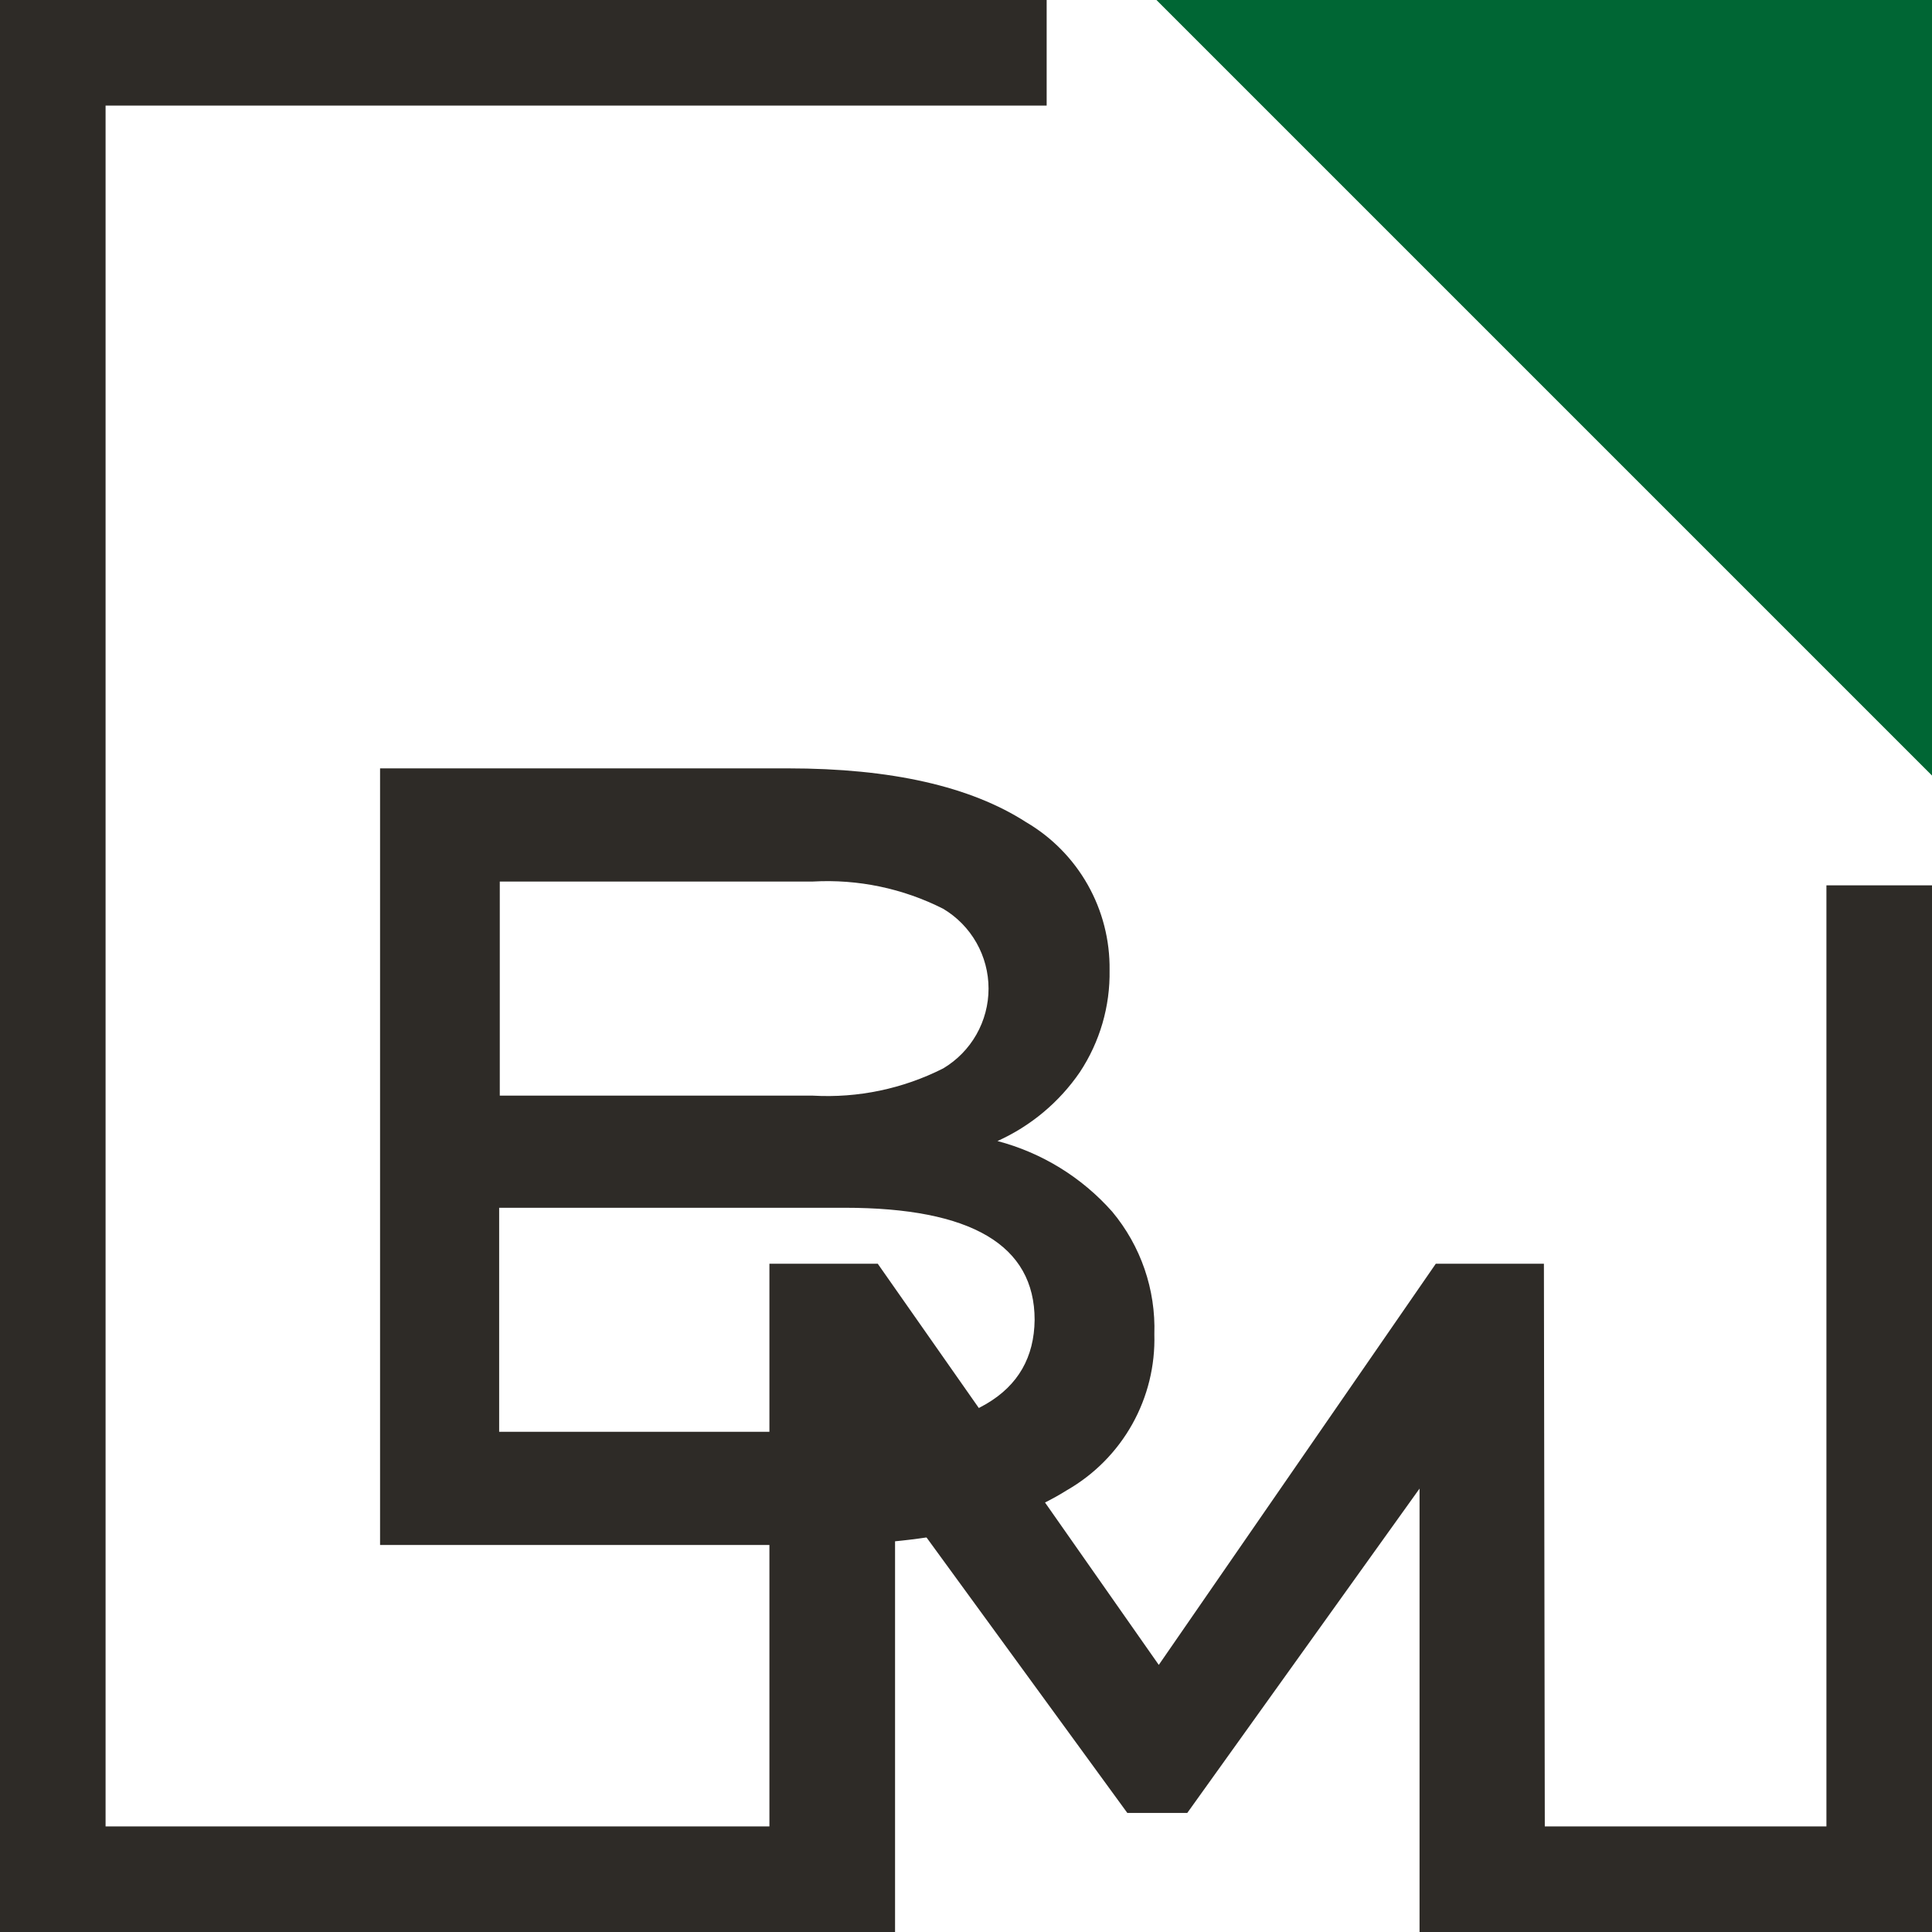 <?xml version="1.0" encoding="UTF-8"?> <svg xmlns="http://www.w3.org/2000/svg" width="240" height="240" viewBox="0 0 240 240" fill="none"> <path d="M240 96.341L143.659 0H240V96.341Z" fill="#006634"></path> <path d="M176.341 240V184.918L147.489 225.207H140.039L111.187 185.626V240H95.58V156.984H109.036L143.948 206.82L178.361 156.984H191.79L191.921 240H176.341Z" fill="#2E2B27"></path> <path d="M138.151 150.505C141.714 154.767 143.582 160.192 143.397 165.744C143.509 169.649 142.561 173.51 140.653 176.919C138.746 180.327 135.95 183.155 132.564 185.102C125.325 189.666 114.833 191.939 101.089 191.921H47.213V95.449H97.888C110.689 95.449 120.551 97.679 127.475 102.138C130.669 104.012 133.309 106.698 135.129 109.922C136.949 113.147 137.883 116.796 137.836 120.498C137.917 125.007 136.627 129.434 134.138 133.193C131.577 136.928 128.038 139.886 123.908 141.744C129.416 143.195 134.372 146.243 138.151 150.505ZM62.085 109.508V136.105H100.984C106.582 136.422 112.165 135.254 117.167 132.721C118.885 131.698 120.307 130.247 121.294 128.508C122.282 126.77 122.801 124.806 122.801 122.807C122.801 120.808 122.282 118.843 121.294 117.105C120.307 115.367 118.885 113.915 117.167 112.892C112.165 110.359 106.582 109.192 100.984 109.508H62.085ZM128.525 163.961C128.525 154.675 120.656 150.033 104.918 150.033H62.007V177.862H104.918C120.551 177.862 128.42 173.228 128.525 163.961Z" fill="#2E2B27"></path> <path d="M106.57 226.885H13.115V13.115H130.02V0H0V240H106.57V226.885Z" fill="#2E2B27"></path> <path d="M226.885 109.98V226.885H178.518V240H240V109.98H226.885Z" fill="#2E2B27"></path> </svg> 